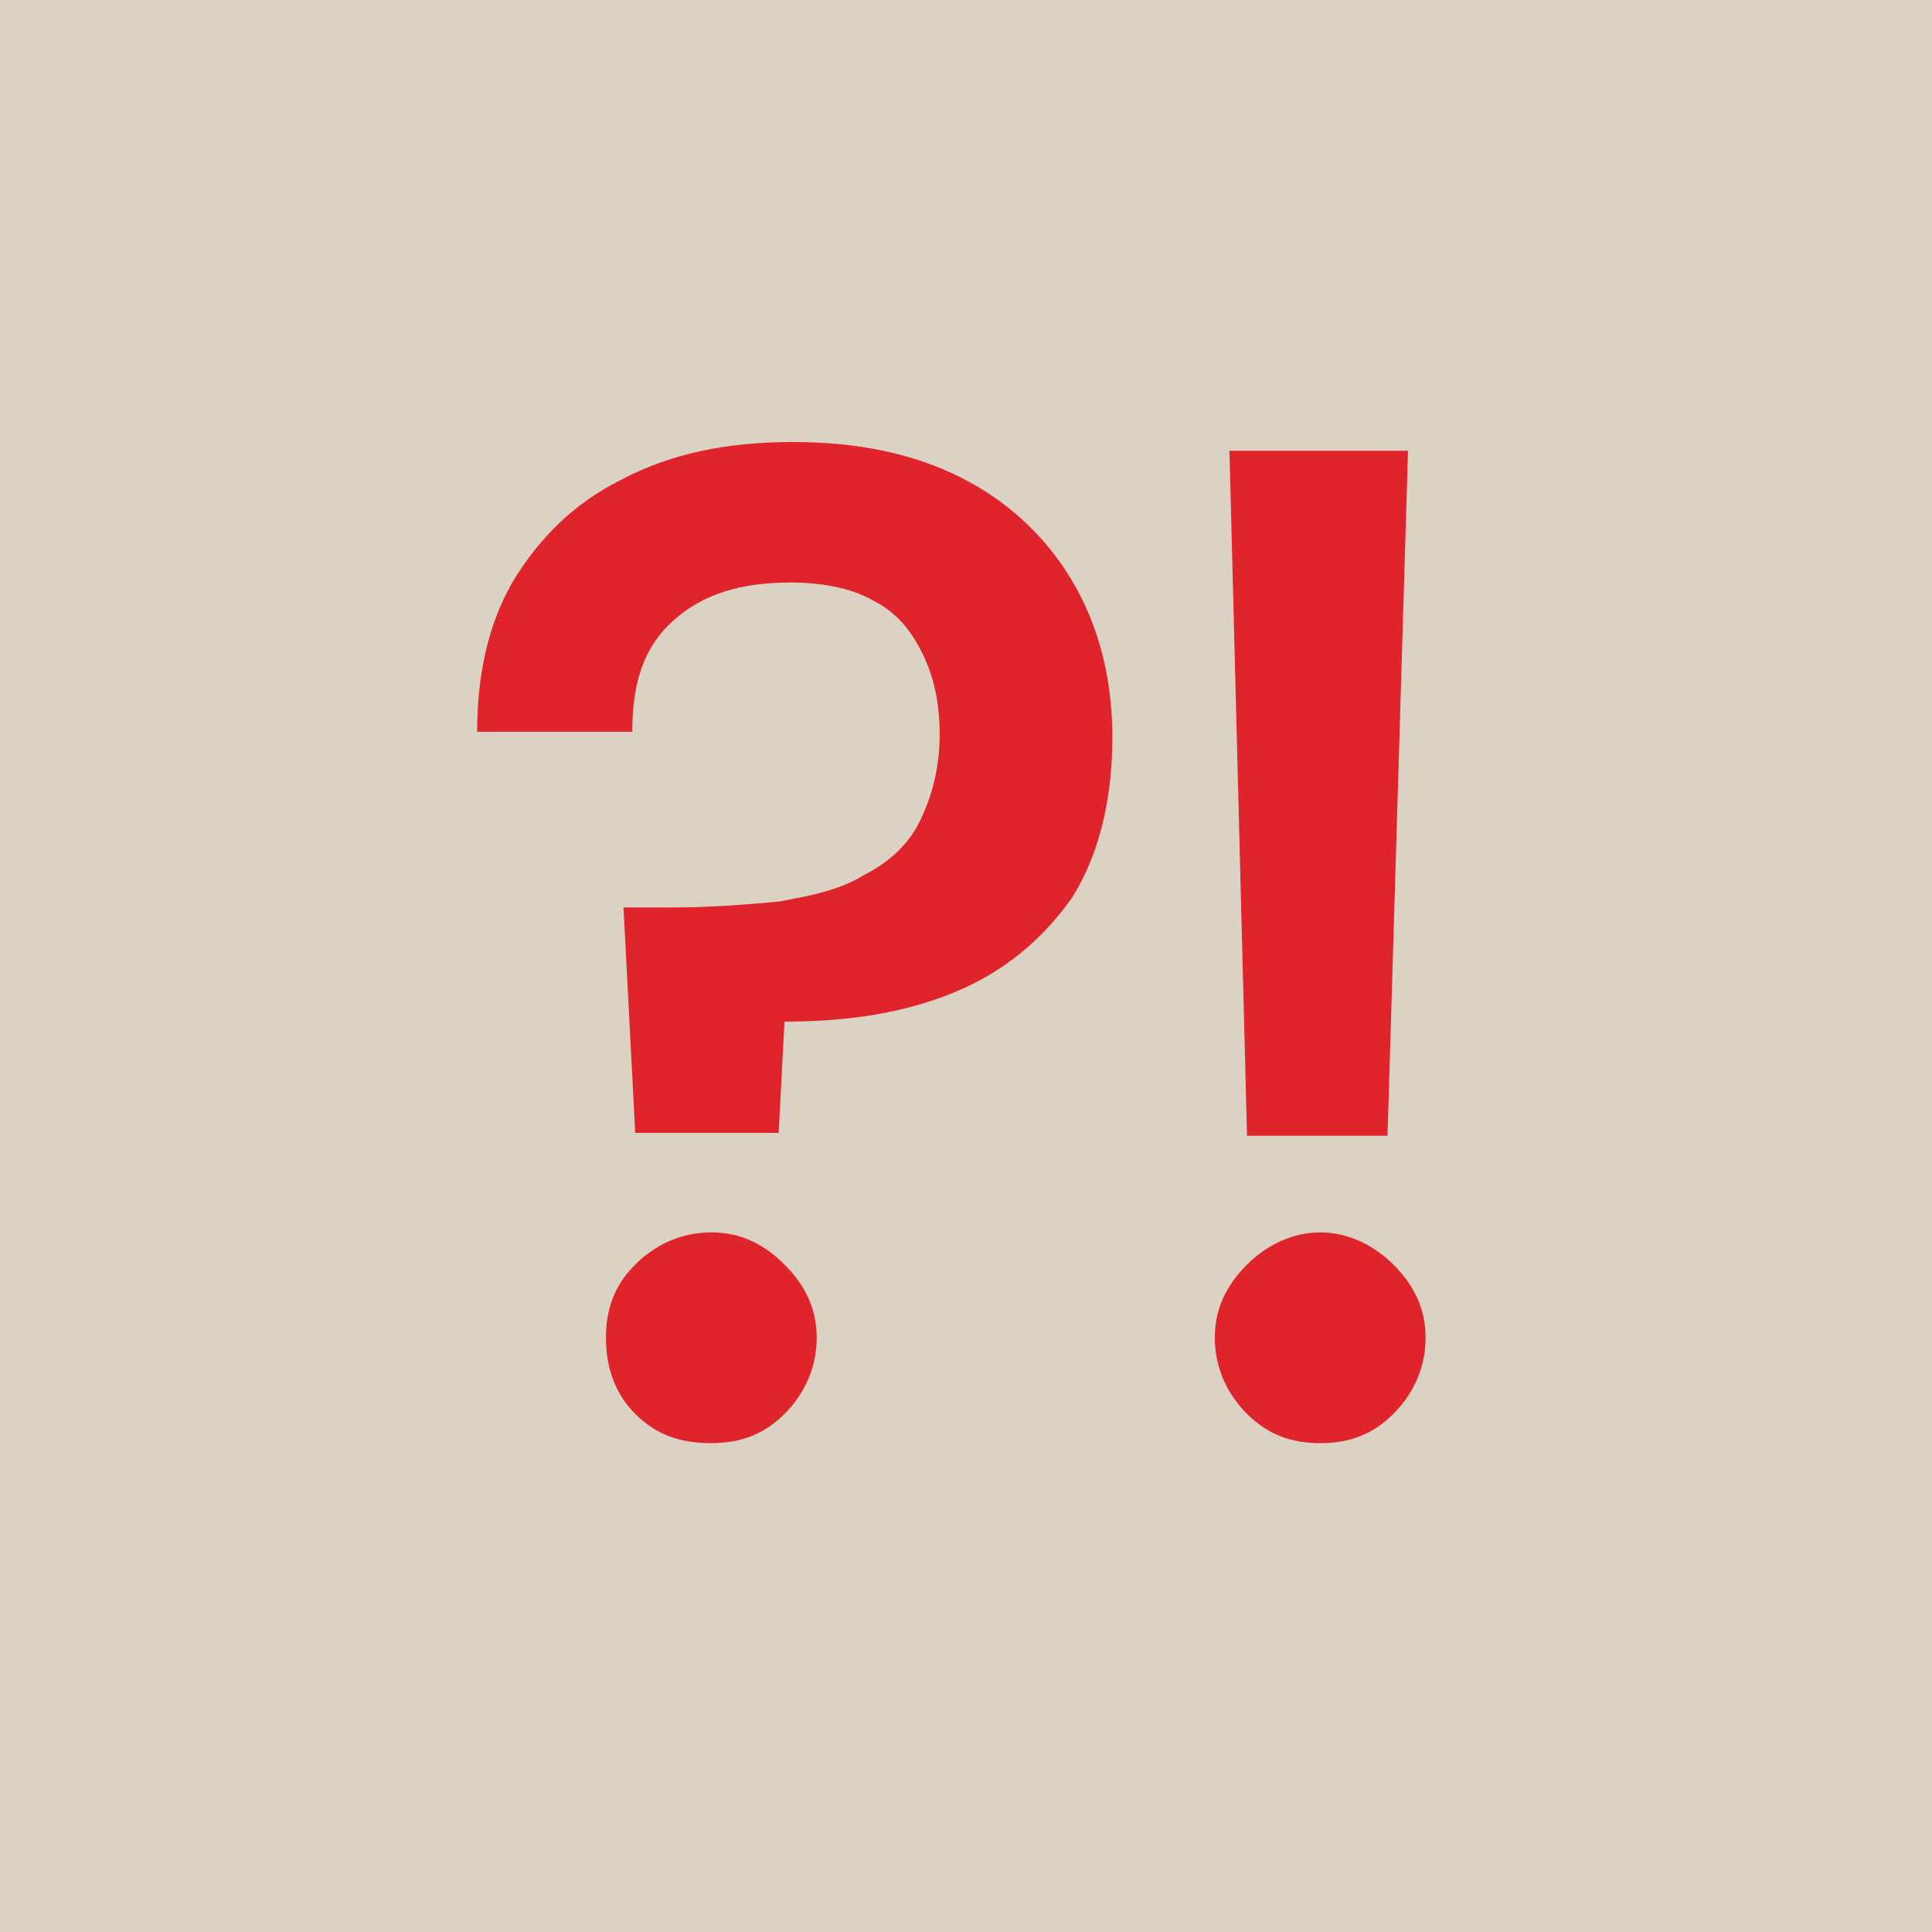 <?xml version="1.0" encoding="UTF-8"?>
<!-- Generator: $$$/GeneralStr/196=Adobe Illustrator 27.6.0, SVG Export Plug-In . SVG Version: 6.00 Build 0)  -->
<svg xmlns="http://www.w3.org/2000/svg" xmlns:xlink="http://www.w3.org/1999/xlink" version="1.1" id="Ebene_1" x="0px" y="0px" viewBox="0 0 66 66" style="enable-background:new 0 0 66 66;" xml:space="preserve">
<style type="text/css">
	.st0{fill:#DCD2C3;}
	.st1{fill:#DF242B;}
</style>
<g>
	<rect x="0" y="0" class="st0" width="66" height="66"></rect>
</g>
<path class="st1" d="M27.1,15.1c2.2,0,4.1,0.4,5.7,1.2c1.6,0.8,2.9,2,3.8,3.5c0.9,1.5,1.4,3.3,1.4,5.4c0,2.2-0.5,4.1-1.4,5.5  c-1,1.4-2.3,2.5-4,3.2c-1.7,0.7-3.6,1-5.8,1l-0.2,3.8h-4.9L21.3,31H23c1.3,0,2.5-0.1,3.6-0.2c1.1-0.2,2.1-0.4,2.9-0.9  c0.8-0.4,1.5-1,1.9-1.8c0.4-0.8,0.7-1.8,0.7-3c0-1.1-0.2-2-0.6-2.8c-0.4-0.8-0.9-1.4-1.7-1.8c-0.7-0.4-1.7-0.6-2.8-0.6  c-1.7,0-3,0.4-4,1.3c-1,0.9-1.4,2.1-1.4,3.8h-5.3c0-2,0.4-3.7,1.2-5.1c0.9-1.5,2.1-2.7,3.7-3.5C22.9,15.5,24.8,15.1,27.1,15.1z   M24.3,49.3c-1.1,0-1.9-0.3-2.6-1c-0.7-0.7-1-1.6-1-2.6c0-1,0.3-1.8,1-2.5c0.7-0.7,1.6-1.1,2.6-1.1c1,0,1.8,0.4,2.5,1.1  c0.7,0.7,1.1,1.5,1.1,2.5c0,1-0.4,1.9-1.1,2.6C26.1,49,25.3,49.3,24.3,49.3z M42,15.4h6.1l-0.7,23.4h-4.8L42,15.4z M45.1,49.3  c-1,0-1.8-0.3-2.5-1c-0.7-0.7-1.1-1.6-1.1-2.6c0-1,0.4-1.8,1.1-2.5c0.7-0.7,1.6-1.1,2.5-1.1s1.8,0.4,2.5,1.1  c0.7,0.7,1.1,1.5,1.1,2.5c0,1-0.4,1.9-1.1,2.6C46.9,49,46.1,49.3,45.1,49.3z"></path>
</svg>
